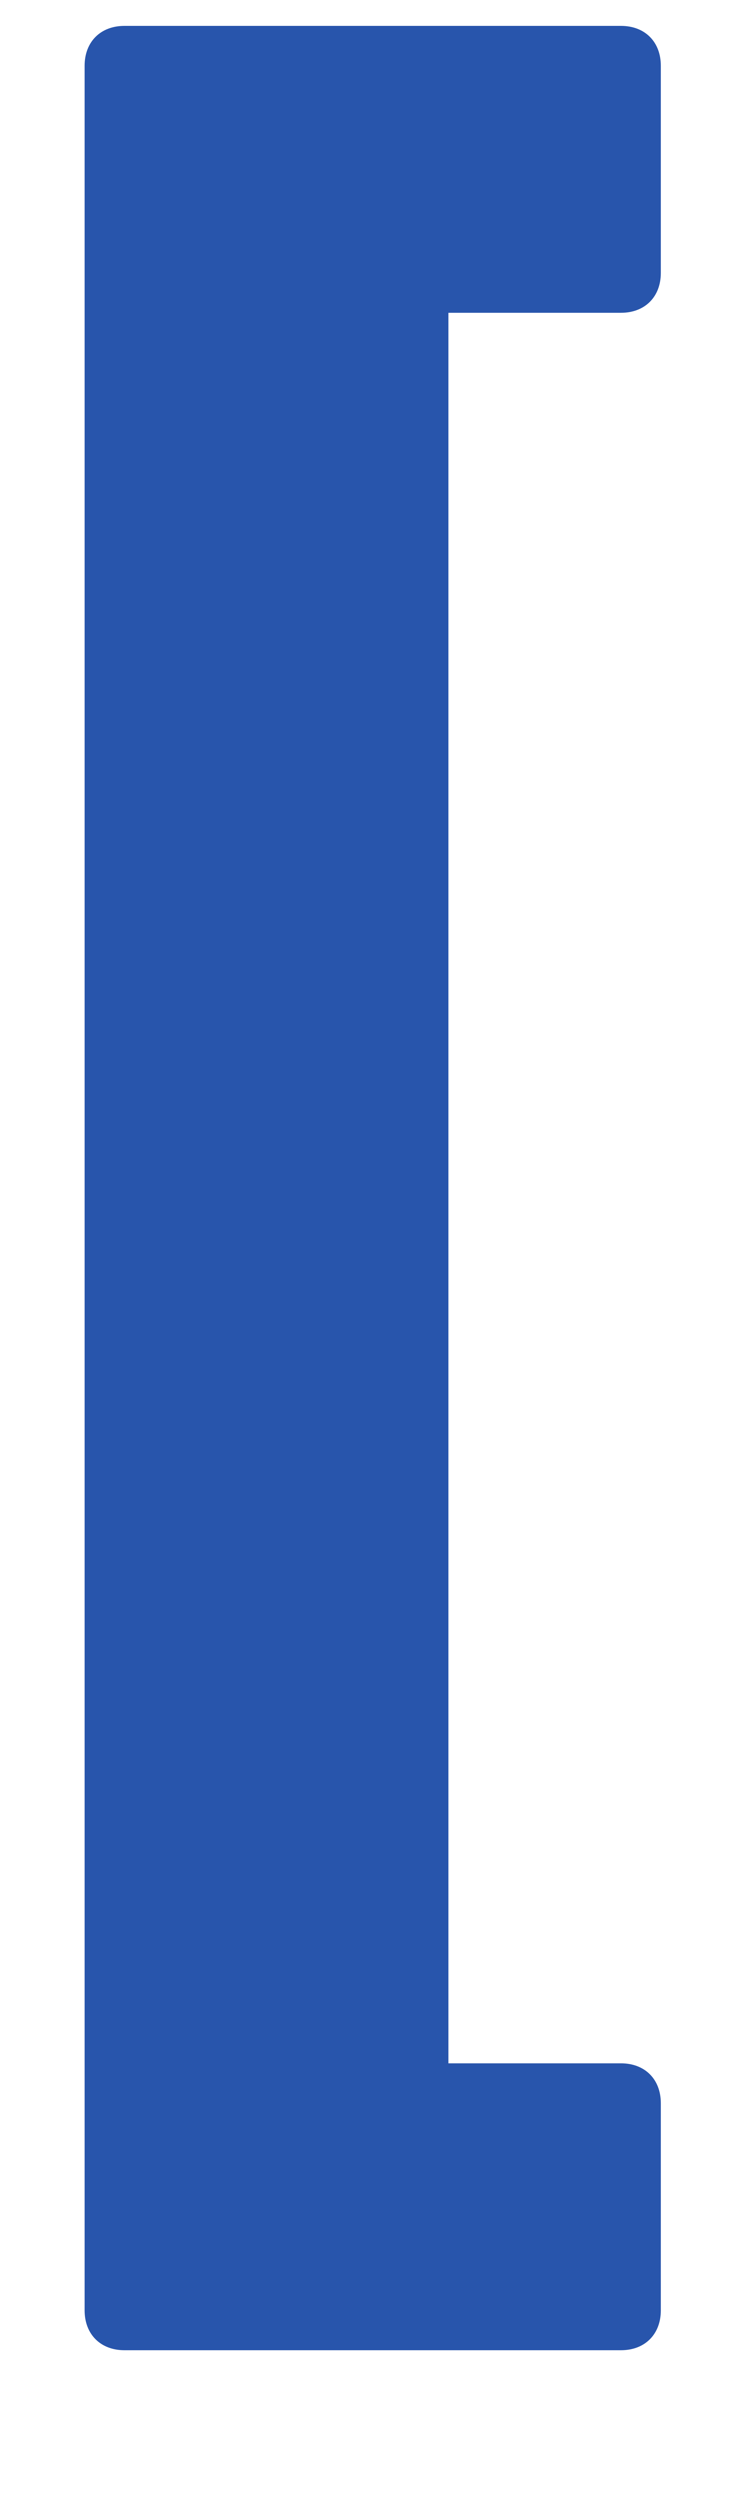 <svg xmlns="http://www.w3.org/2000/svg" width="25" height="85"><path fill="#2855AC" d="M21.122.88c.813 0 1.355.542 1.355 1.355V9.28c0 .813-.542 1.355-1.355 1.355h-5.87v59.518h5.87c.813 0 1.355.542 1.355 1.355v7.045c0 .813-.542 1.355-1.355 1.355H4.233c-.813 0-1.355-.542-1.355-1.355V2.235c0-.813.542-1.355 1.355-1.355h16.89z"/></svg>